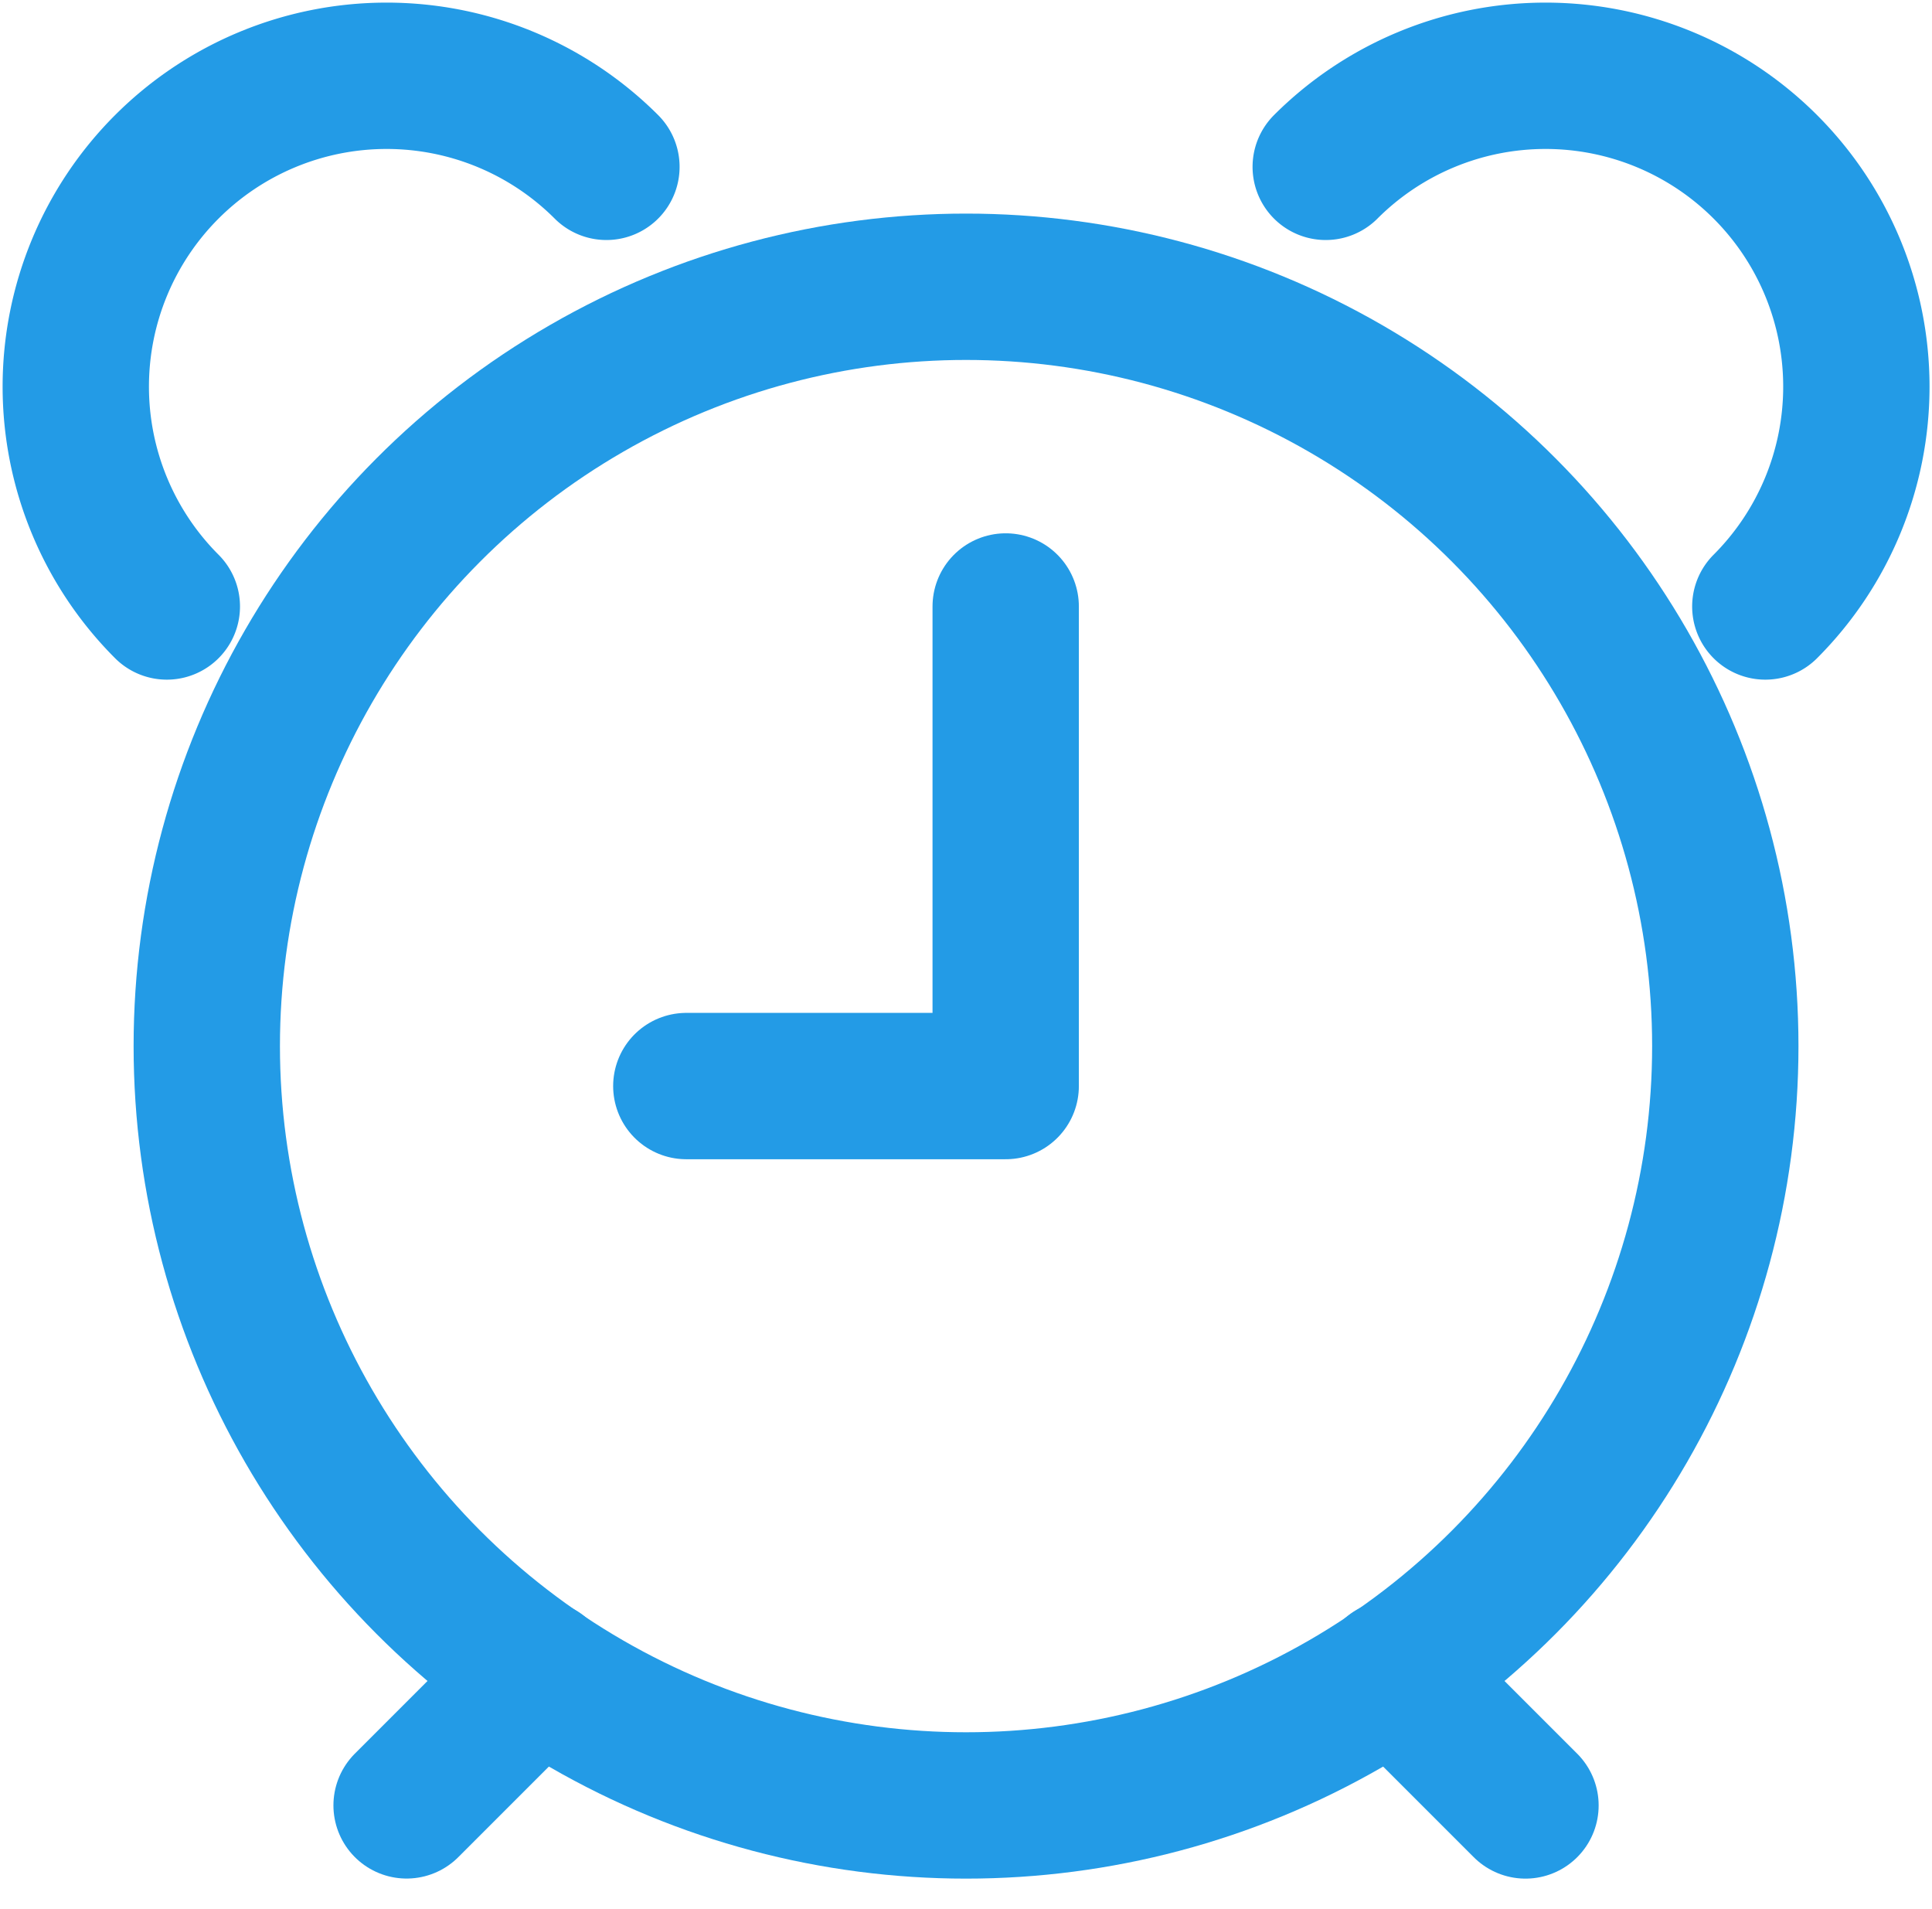 <svg xmlns="http://www.w3.org/2000/svg" width="26.405" height="26.087" viewBox="0 0 26.405 26.087">
    <defs>
        <style>
            .cls-1{fill:none;stroke:#239be6;stroke-linecap:round;stroke-linejoin:round;stroke-width:2px}
        </style>
    </defs>
    <g id="Group_12513" data-name="Group 12513" transform="translate(-48.763 -1201.828)">
        <circle id="Ellipse_1071" cx="10.377" cy="10.377" r="10.377" class="cls-1" data-name="Ellipse 1071" transform="translate(51.589 1205.747)"/>
        <path id="Line_422" d="M1.805 0L0 1.805" class="cls-1" data-name="Line 422" transform="translate(54.32 1224.695)"/>
        <path id="Line_423" d="M0 0L1.808 1.808" class="cls-1" data-name="Line 423" transform="translate(67.804 1224.693)"/>
        <path id="Path_5818" d="M57.435 1216.054H61.8v-6.554" class="cls-1" data-name="Path 5818" transform="translate(.708 .616)"/>
        <path id="Path_5819" d="M51.043 1210.116a4.248 4.248 0 0 1 6.008-6.008" class="cls-1" data-name="Path 5819"/>
        <path id="Path_5820" d="M71.443 1210.116a4.248 4.248 0 0 0-6.008-6.008" class="cls-1" data-name="Path 5820" transform="translate(1.447)"/>
    </g>
</svg>

